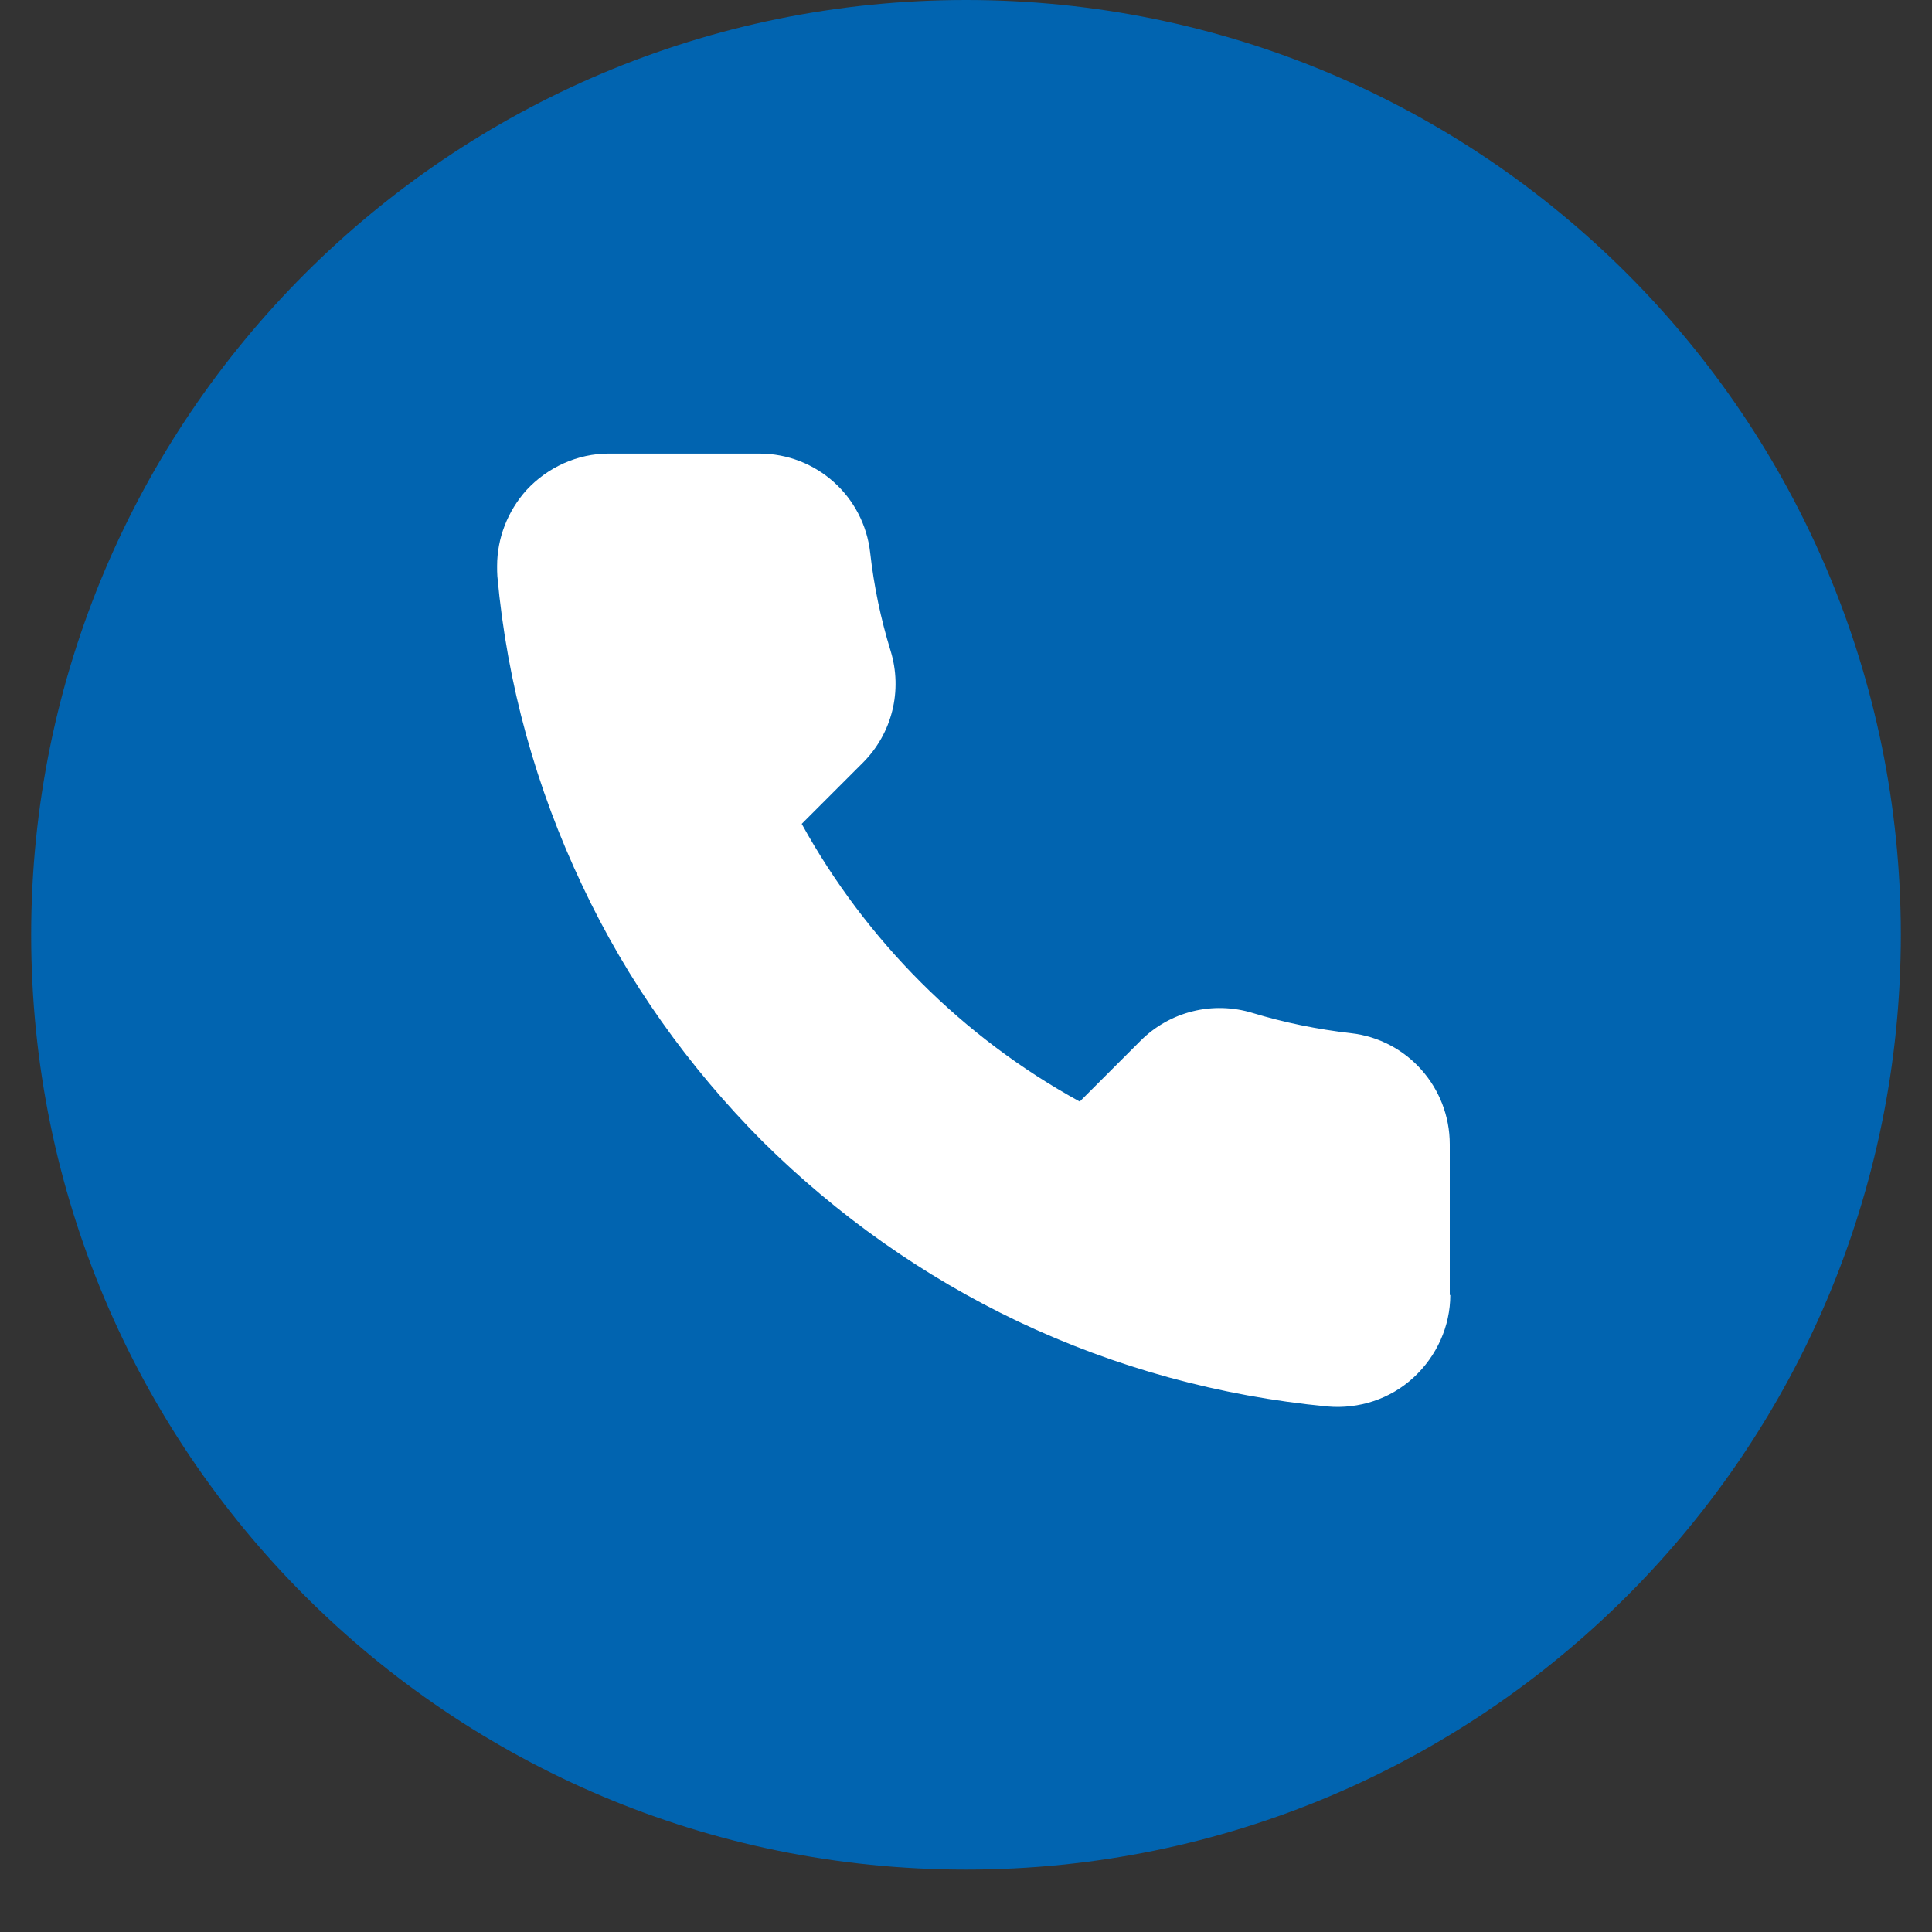 <svg xmlns="http://www.w3.org/2000/svg" xmlns:xlink="http://www.w3.org/1999/xlink" width="40" zoomAndPan="magnify" viewBox="0 0 30 30" height="40" preserveAspectRatio="xMidYMid meet" version="1.0"><rect x="0" y="0" width="30" height="30" fill="#333333" stroke="none"/><defs><clipPath id="78aaa9548a"><path d="M 2.637 2.152 L 27.363 2.152 L 27.363 26.879 L 2.637 26.879 Z M 2.637 2.152 " clip-rule="nonzero"/></clipPath><clipPath id="139e4c2858"><path d="M 15 2.152 C 8.172 2.152 2.637 7.688 2.637 14.516 C 2.637 21.344 8.172 26.879 15 26.879 C 21.828 26.879 27.363 21.344 27.363 14.516 C 27.363 7.688 21.828 2.152 15 2.152 Z M 15 2.152 " clip-rule="nonzero"/></clipPath><clipPath id="e6a615dae7"><path d="M 0.484 0 L 29.516 0 L 29.516 29.031 L 0.484 29.031 Z M 0.484 0 " clip-rule="nonzero"/></clipPath></defs><g clip-path="url(#78aaa9548a)"><g clip-path="url(#139e4c2858)"><path fill="#ffffff" d="M 2.637 2.152 L 27.363 2.152 L 27.363 26.879 L 2.637 26.879 Z M 2.637 2.152 " fill-opacity="1" fill-rule="nonzero"/></g></g><g clip-path="url(#e6a615dae7)"><path fill="#0164b0" d="M 15 0 C 6.98 0 0.484 6.496 0.484 14.516 C 0.484 22.535 6.98 29.031 15 29.031 C 23.02 29.031 29.516 22.535 29.516 14.516 C 29.516 6.496 23.02 0 15 0 Z M 22.52 20.109 C 22.52 20.594 22.309 21.059 21.949 21.391 C 21.59 21.723 21.102 21.883 20.613 21.84 C 18.941 21.68 17.324 21.238 15.809 20.52 C 14.332 19.816 13.004 18.875 11.84 17.723 C 10.688 16.566 9.738 15.23 9.043 13.754 C 8.324 12.238 7.875 10.625 7.723 8.949 C 7.719 8.895 7.719 8.844 7.719 8.789 C 7.719 8.355 7.883 7.938 8.172 7.613 C 8.504 7.254 8.969 7.043 9.453 7.043 L 11.789 7.043 C 12.676 7.043 13.414 7.707 13.512 8.582 C 13.57 9.098 13.676 9.609 13.828 10.102 C 14.02 10.723 13.852 11.391 13.398 11.844 L 12.449 12.793 C 13.445 14.602 14.953 16.113 16.766 17.105 L 17.711 16.16 C 18.164 15.707 18.832 15.539 19.453 15.73 C 19.945 15.879 20.457 15.984 20.977 16.043 C 21.852 16.141 22.512 16.887 22.512 17.77 L 22.512 20.109 Z M 22.52 20.109 " fill-opacity="1" fill-rule="nonzero"/></g></svg>
